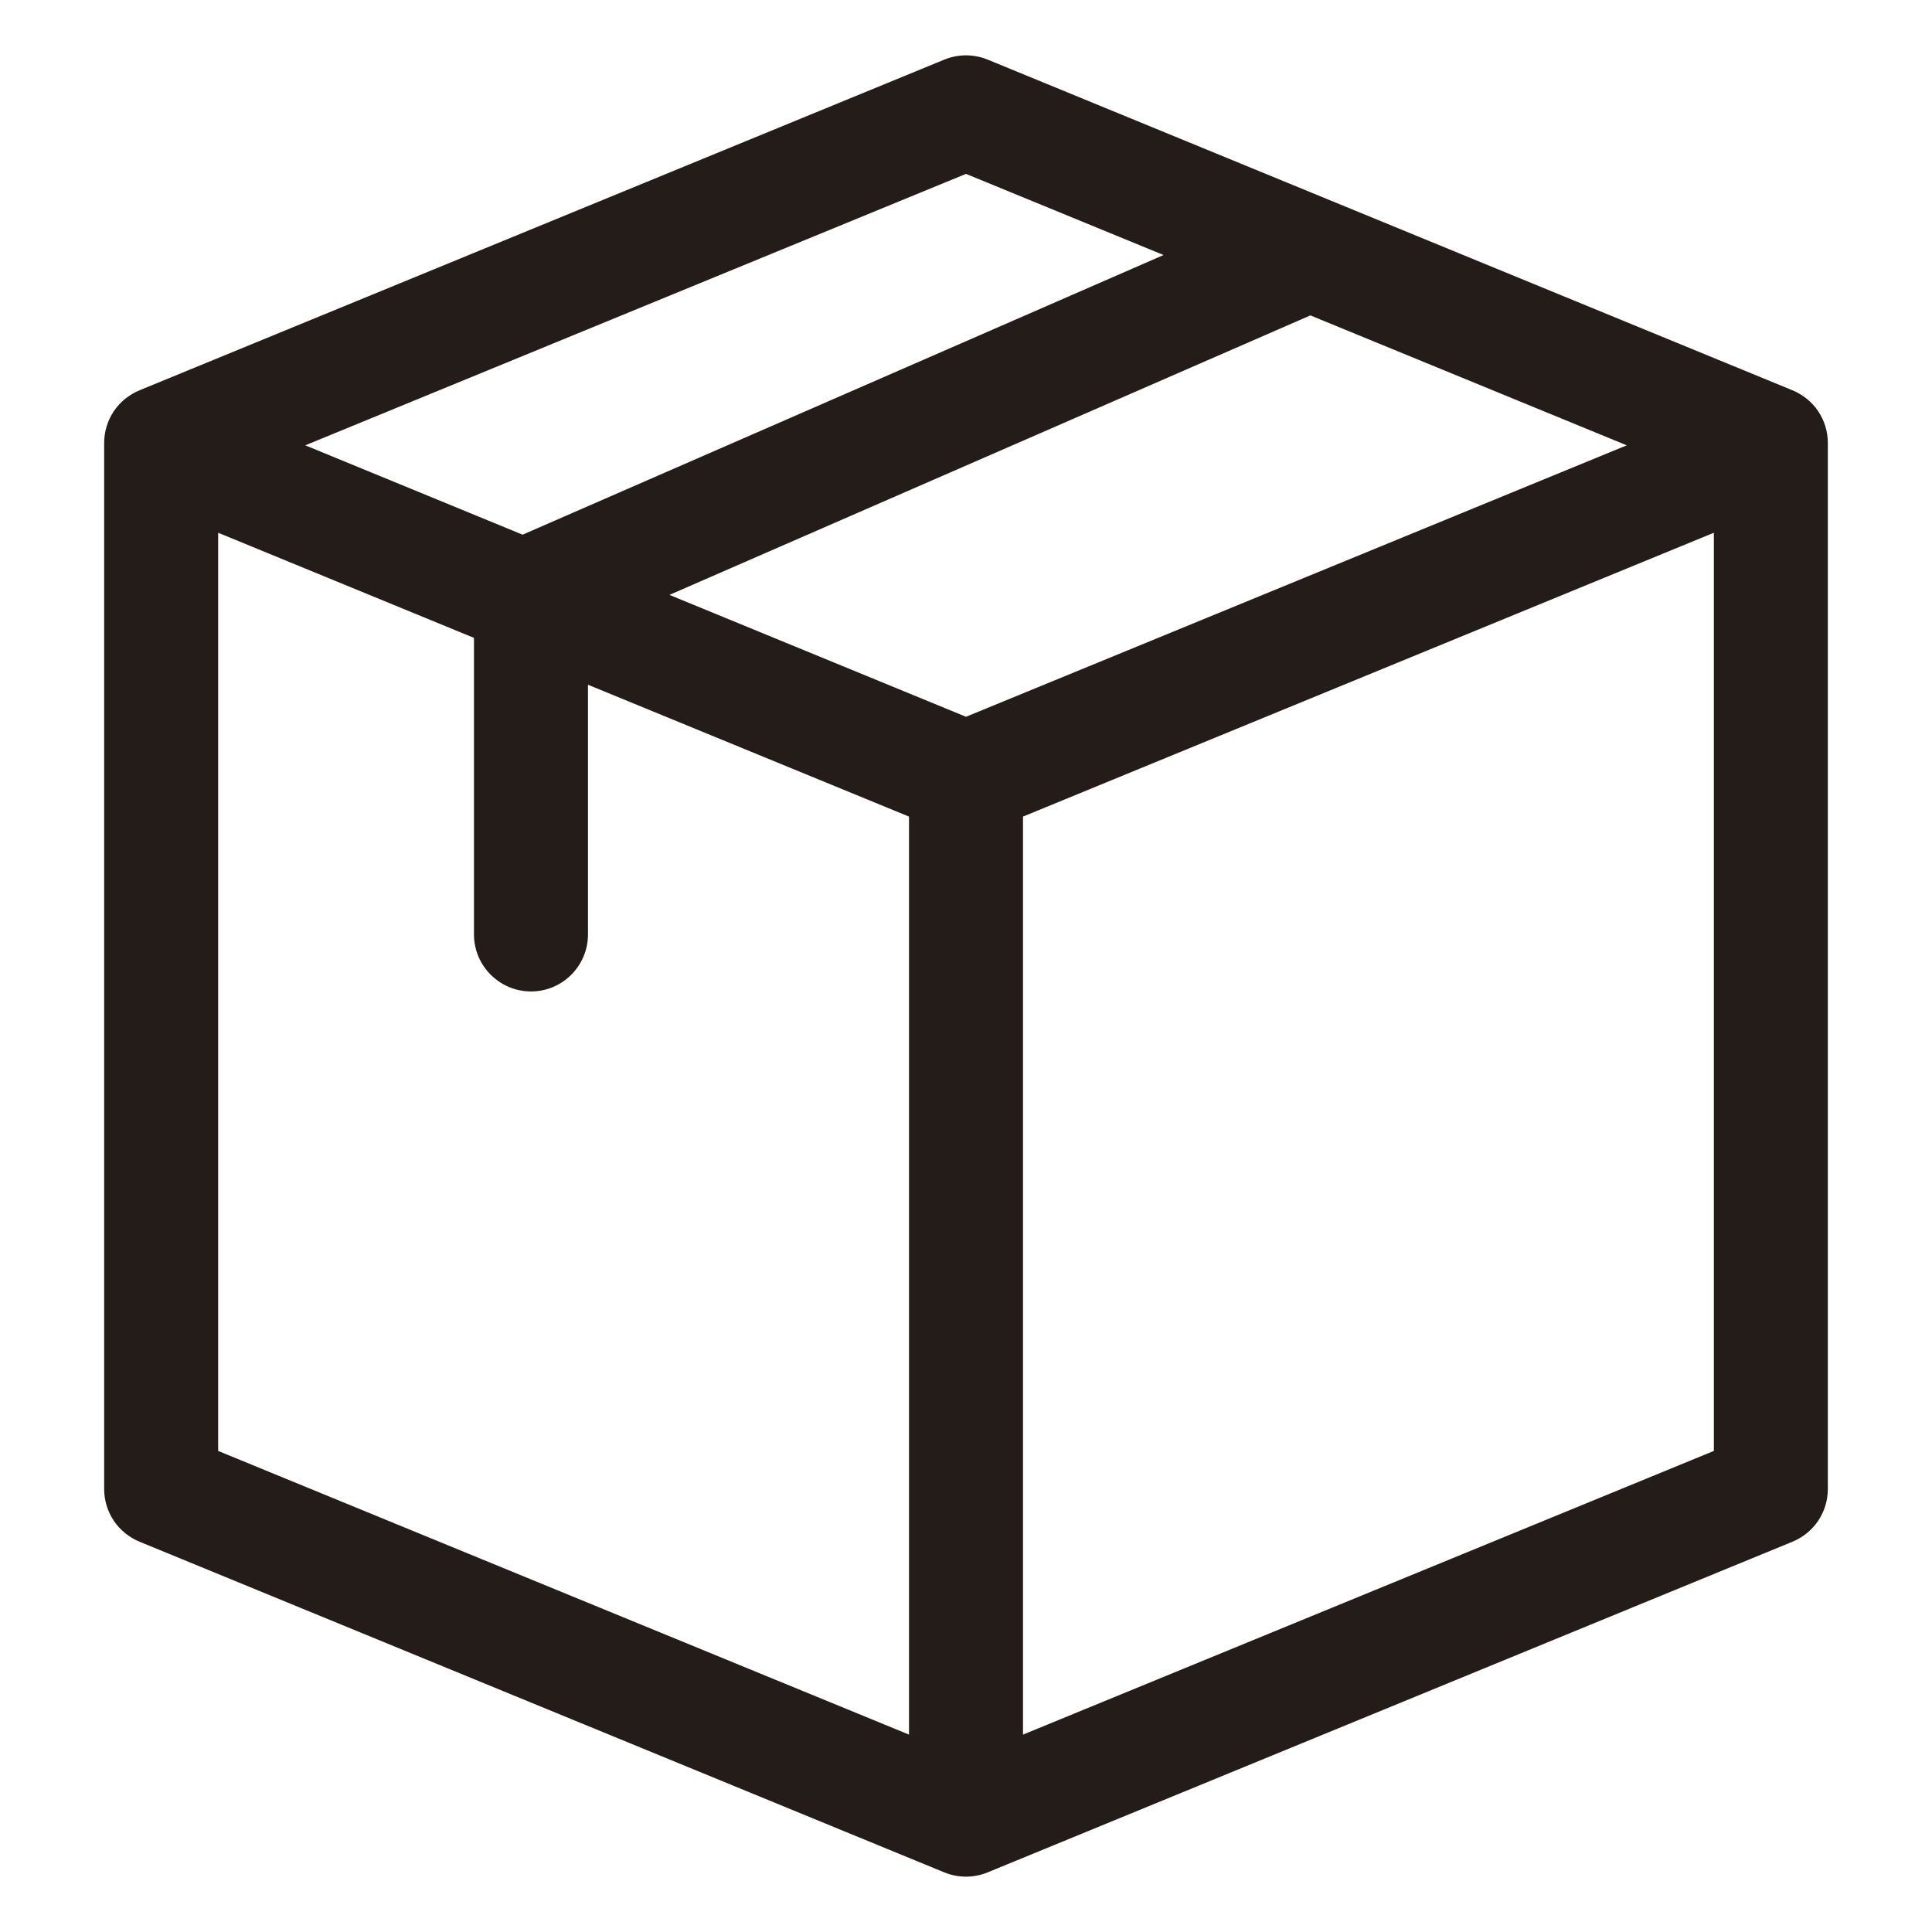 <svg xmlns="http://www.w3.org/2000/svg" fill="none" viewBox="0 0 12 12" height="12" width="12">
<path fill="#231C19" d="M11.353 2.751C11.353 2.681 11.332 2.612 11.293 2.554C11.254 2.496 11.198 2.451 11.133 2.424L6.134 0.37C6.048 0.335 5.952 0.335 5.866 0.37L0.867 2.424C0.802 2.451 0.746 2.496 0.707 2.554C0.668 2.612 0.647 2.681 0.647 2.751V9.249C0.647 9.319 0.668 9.388 0.707 9.446C0.746 9.504 0.802 9.549 0.867 9.576L5.866 11.63C5.952 11.665 6.048 11.665 6.134 11.63C6.138 11.628 5.949 11.706 11.133 9.576C11.198 9.549 11.254 9.504 11.293 9.446C11.332 9.388 11.353 9.319 11.353 9.249V2.751ZM6 4.452L4.158 3.695L8.139 1.959L10.104 2.766L6 4.452ZM1.355 3.309L2.944 3.962V5.804C2.944 5.999 3.103 6.158 3.298 6.158C3.494 6.158 3.652 5.999 3.652 5.804V4.253L5.646 5.072V10.774L1.355 9.012V3.309ZM6 1.08L7.227 1.584L3.246 3.321L1.896 2.766L6 1.08ZM6.354 5.072L10.645 3.309V9.012L6.354 10.774V5.072Z"></path>
</svg>
